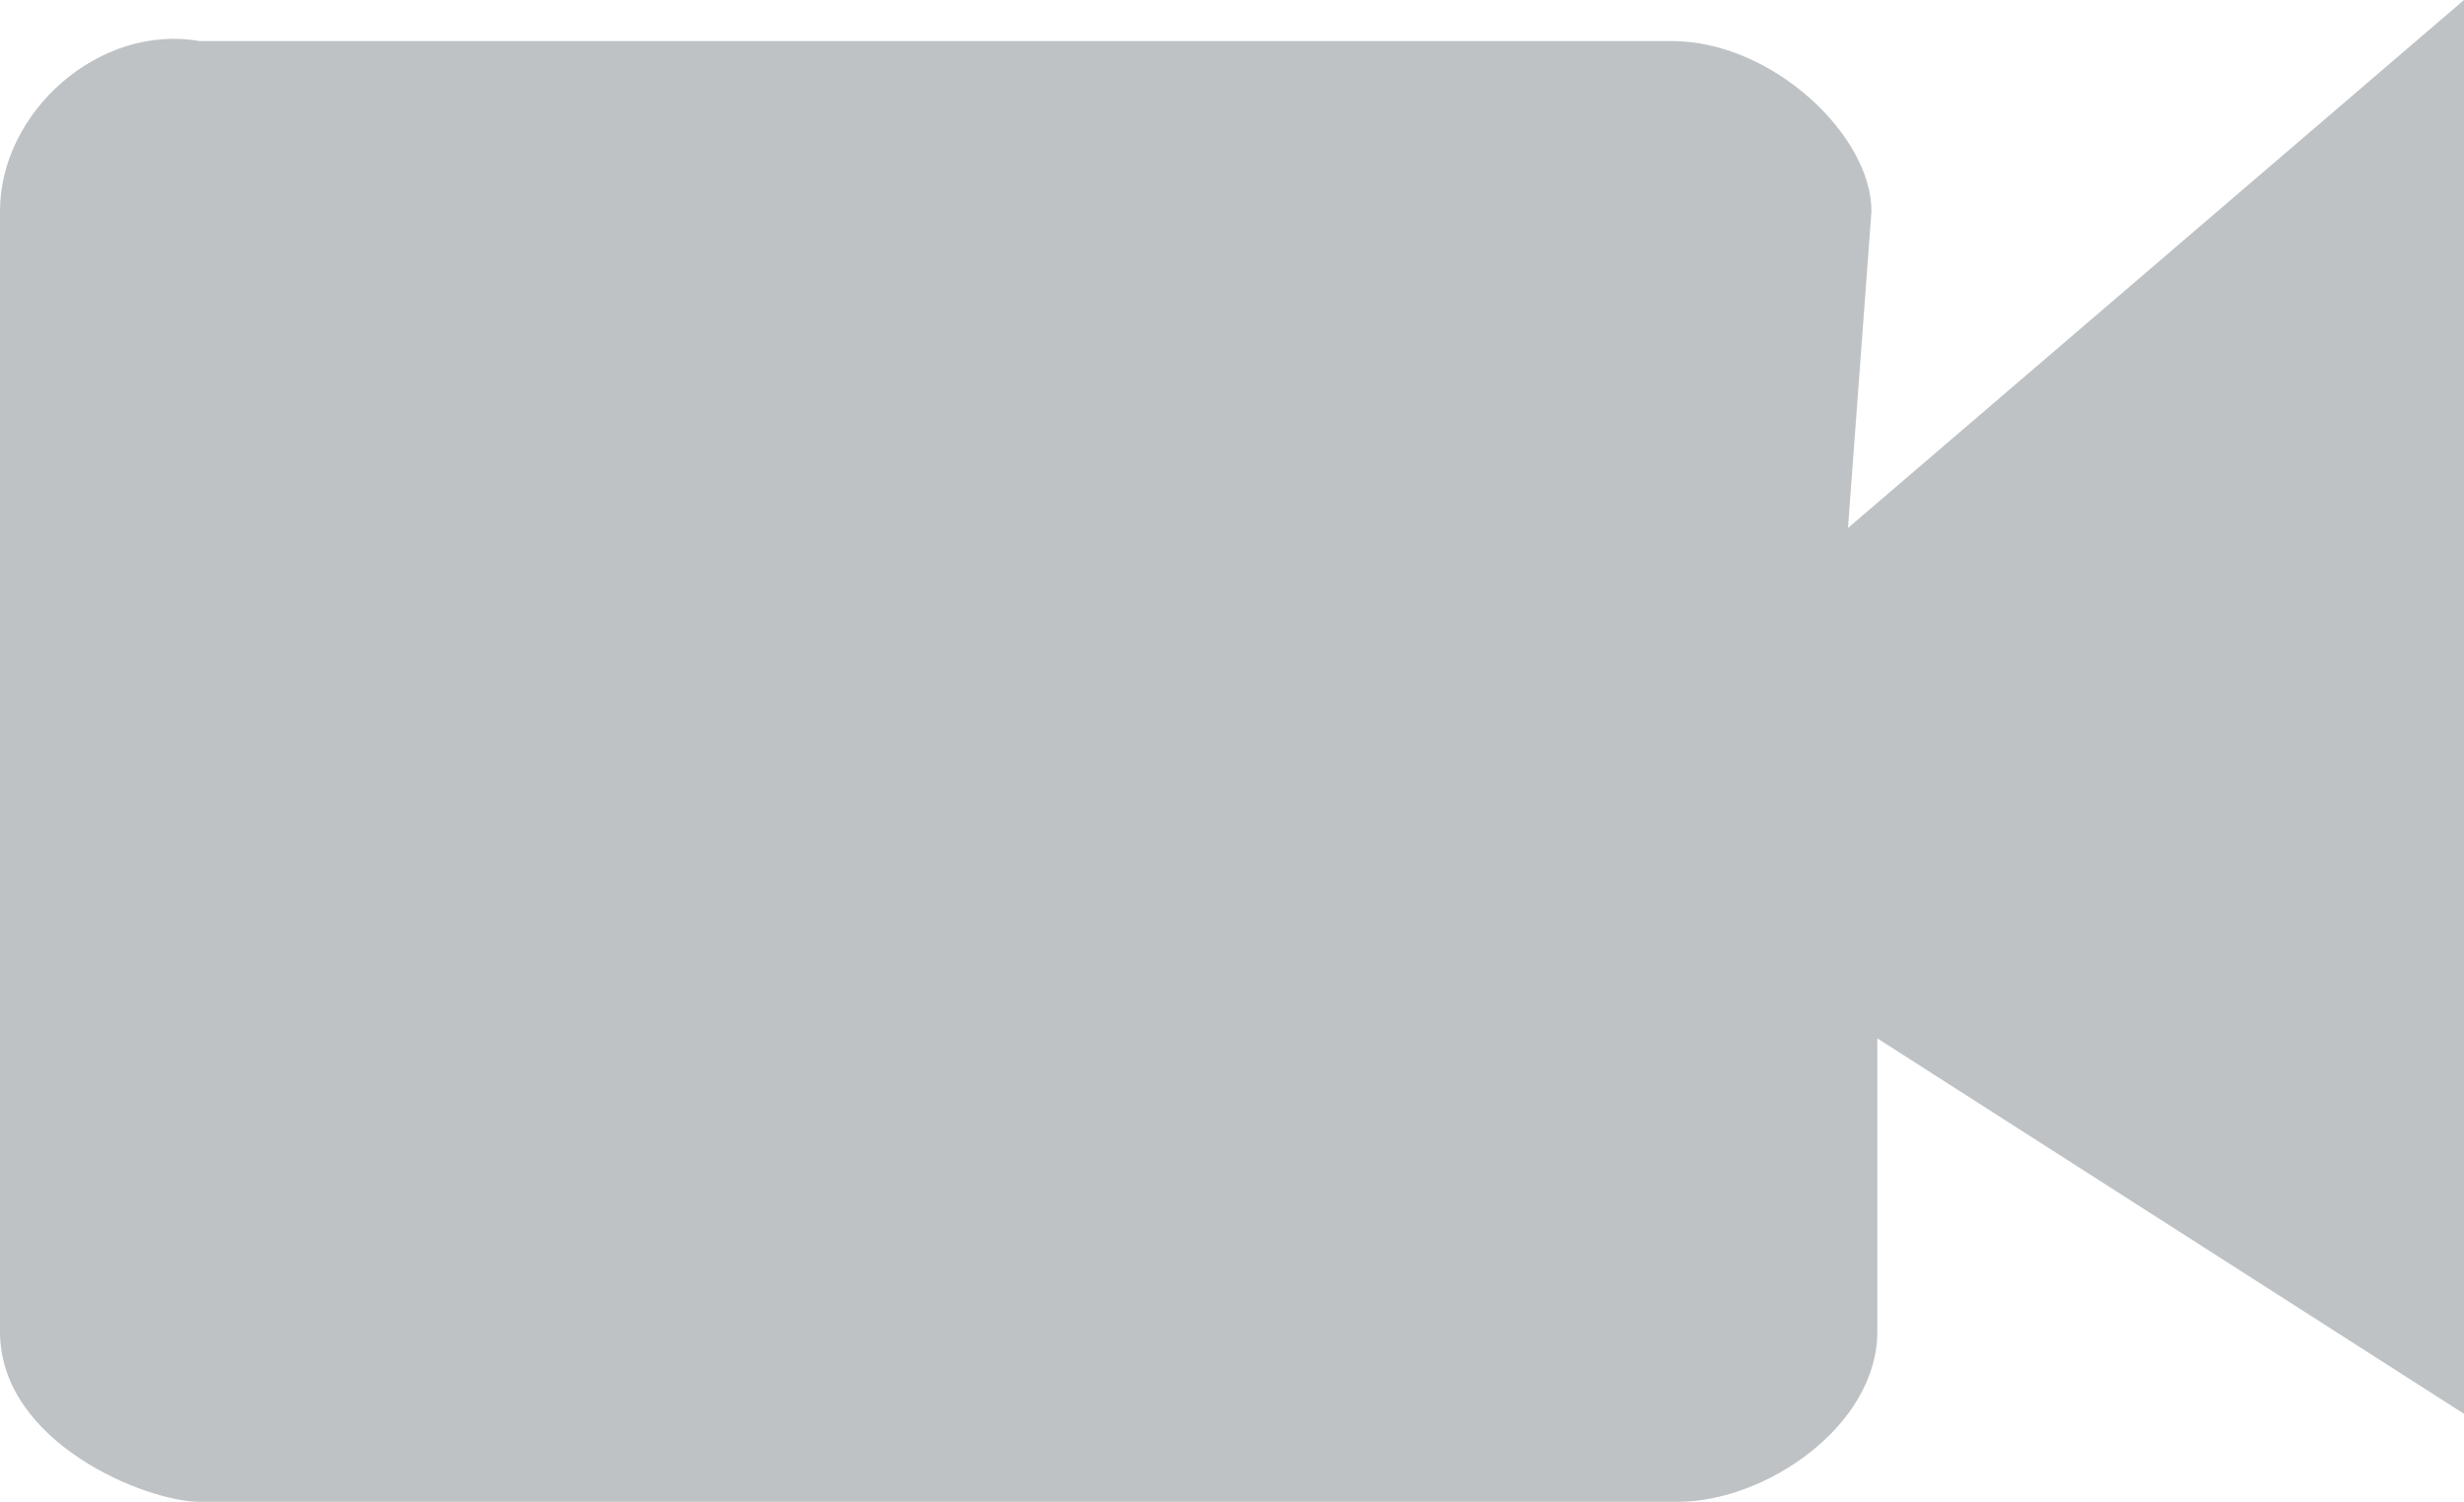 <?xml version="1.0" encoding="utf-8"?>
<!-- Generator: Adobe Illustrator 21.1.0, SVG Export Plug-In . SVG Version: 6.00 Build 0)  -->
<svg version="1.1" id="图层_1" xmlns="http://www.w3.org/2000/svg" xmlns:xlink="http://www.w3.org/1999/xlink" x="0px" y="0px"
	 viewBox="0 0 42 25.6" style="enable-background:new 0 0 42 25.6;" xml:space="preserve">
<style type="text/css">
	.st0{fill:#BEC2C5;}
</style>
<path class="st0" d="M31.9,3.6c0-1.3-1.7-2.9-3.4-2.9H3.4C1.7,0.4,0,1.9,0,3.6v19.1c0,1.9,2.5,2.9,3.4,2.9h25.2
	c1.5,0,3.4-1.3,3.4-2.9v-5L42,24.1V0L31.5,9L31.9,3.6z"/>
</svg>
